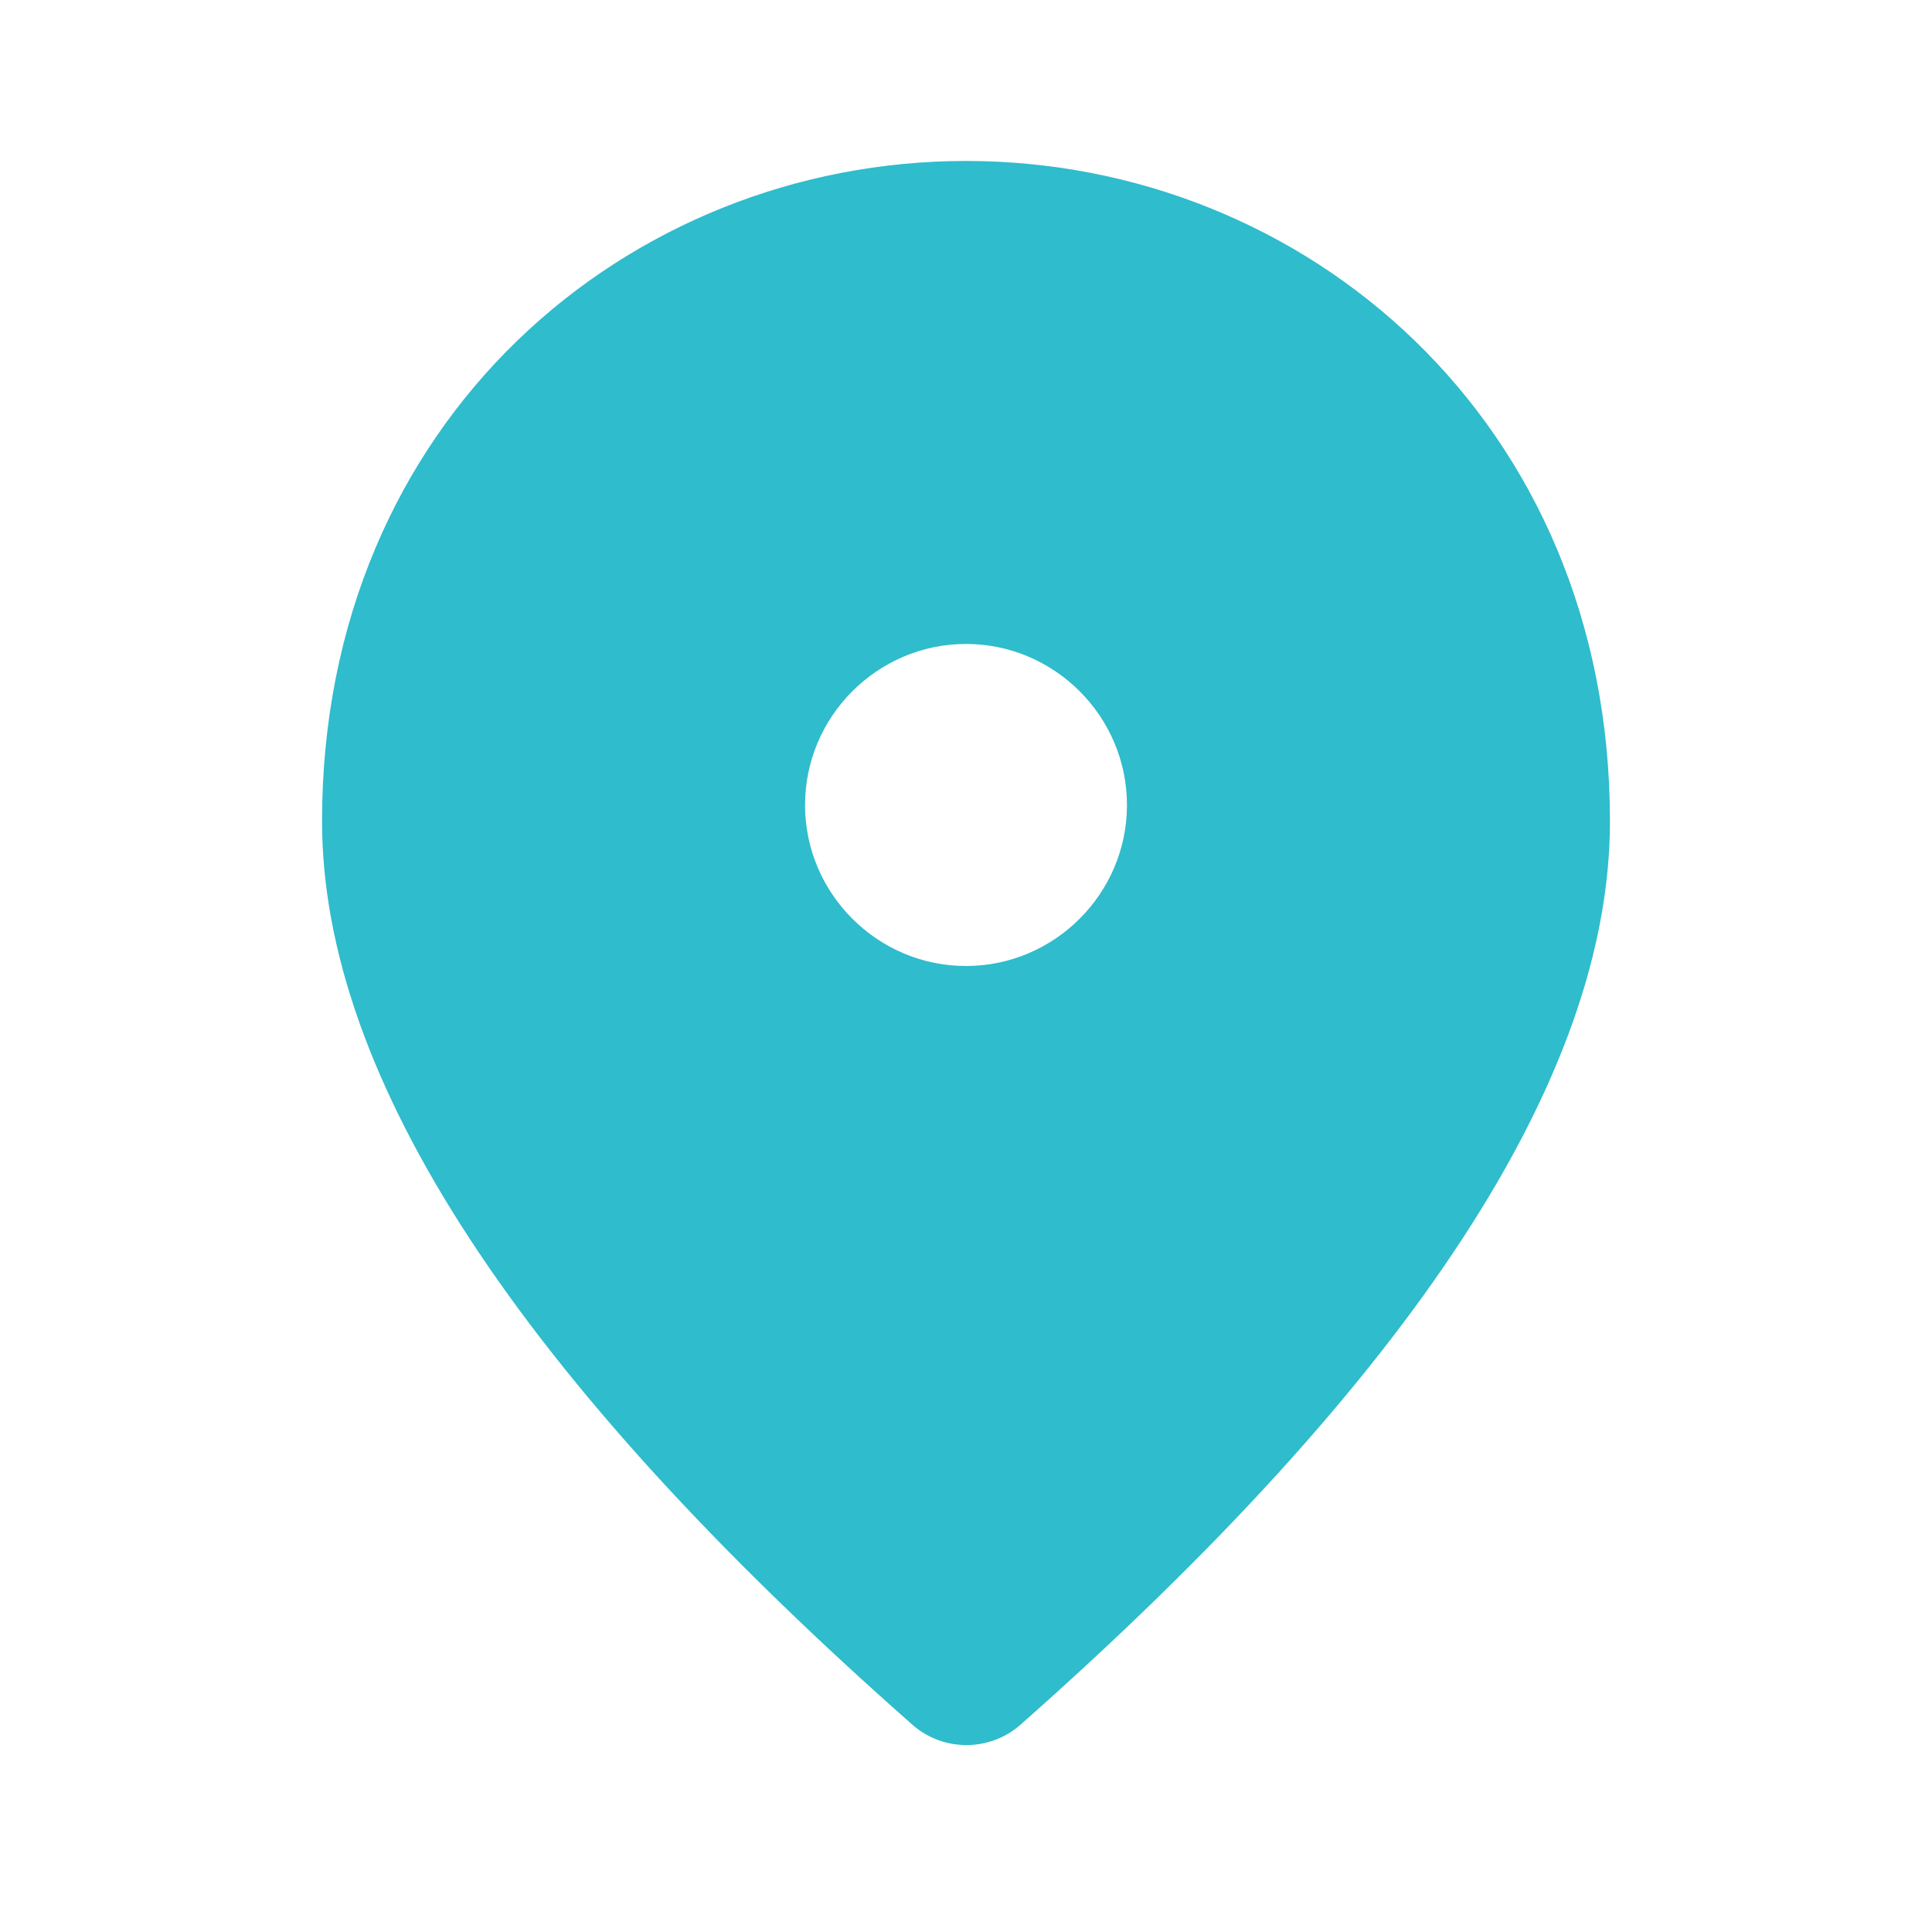 <svg width="16" height="16" viewBox="0 0 16 16" fill="none" xmlns="http://www.w3.org/2000/svg">
<g clip-path="url(#clip0_2415_1700)">
<path d="M8 1.333C5.2 1.333 2.667 3.48 2.667 6.8C2.667 8.92 4.3 11.413 7.56 14.287C7.813 14.507 8.193 14.507 8.447 14.287C11.7 11.413 13.333 8.92 13.333 6.8C13.333 3.48 10.8 1.333 8 1.333ZM8 8C7.267 8 6.667 7.4 6.667 6.667C6.667 5.933 7.267 5.333 8 5.333C8.733 5.333 9.333 5.933 9.333 6.667C9.333 7.4 8.733 8 8 8Z" fill="#2FBCCC"/>
</g>
<defs>
<clipPath id="clip0_2415_1700">
<rect width="16" height="16" fill="white"/>
</clipPath>
</defs>
</svg>
